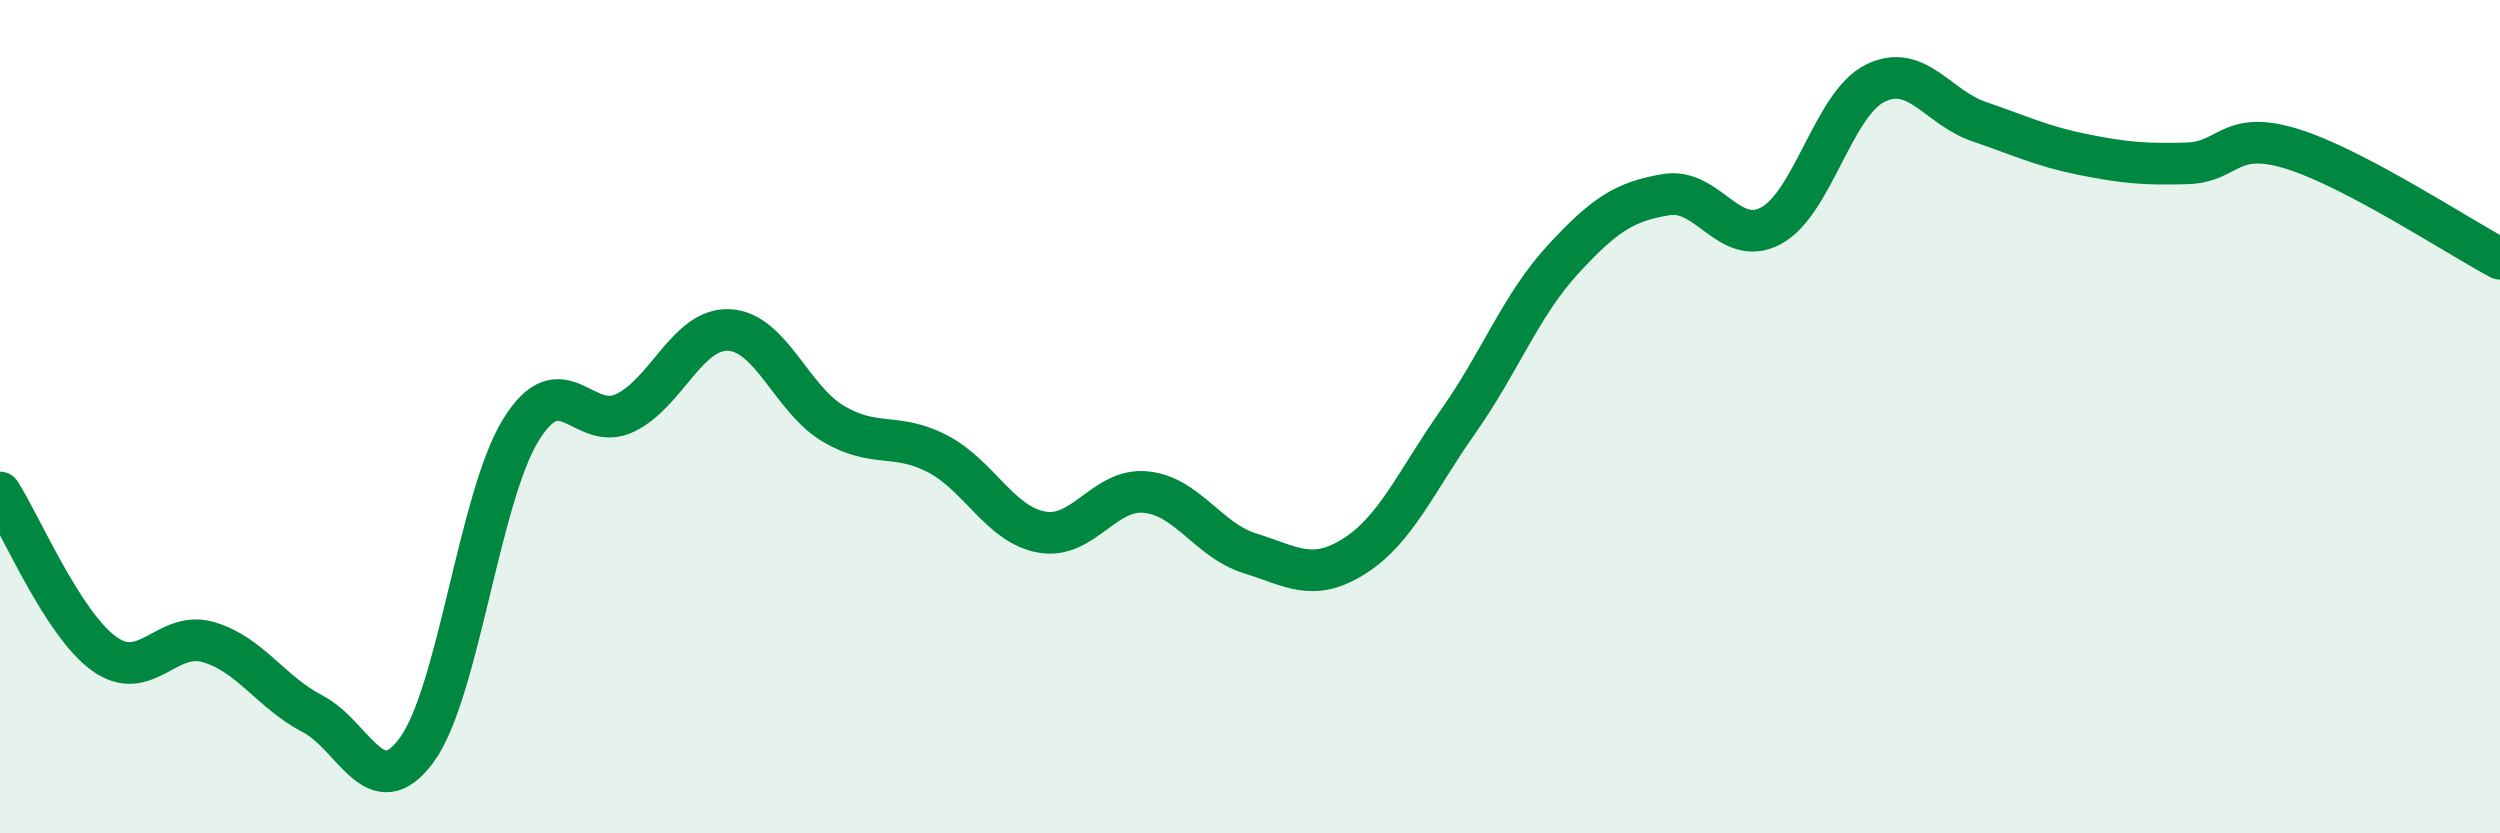 
    <svg width="60" height="20" viewBox="0 0 60 20" xmlns="http://www.w3.org/2000/svg">
      <path
        d="M 0,11.82 C 0.5,12.59 1.5,14.97 2.5,15.69 C 3.5,16.41 4,15.12 5,15.41 C 6,15.7 6.5,16.61 7.5,17.13 C 8.5,17.65 9,19.36 10,18 C 11,16.64 11.5,11.94 12.5,10.32 C 13.5,8.7 14,10.39 15,9.91 C 16,9.43 16.5,7.87 17.5,7.92 C 18.5,7.97 19,9.58 20,10.17 C 21,10.76 21.5,10.37 22.5,10.89 C 23.5,11.41 24,12.59 25,12.77 C 26,12.95 26.5,11.71 27.5,11.81 C 28.5,11.91 29,12.97 30,13.28 C 31,13.59 31.5,13.98 32.5,13.35 C 33.5,12.72 34,11.53 35,10.11 C 36,8.69 36.5,7.33 37.5,6.24 C 38.5,5.15 39,4.83 40,4.67 C 41,4.51 41.5,5.95 42.5,5.42 C 43.5,4.89 44,2.5 45,2 C 46,1.5 46.5,2.58 47.5,2.92 C 48.5,3.26 49,3.51 50,3.71 C 51,3.91 51.5,3.95 52.5,3.92 C 53.5,3.89 53.5,3.11 55,3.57 C 56.5,4.03 59,5.68 60,6.21L60 20L0 20Z"
        fill="#008740"
        opacity="0.1"
        stroke-linecap="round"
        stroke-linejoin="round"
      />
      <path
        d="M 0,11.82 C 0.5,12.59 1.5,14.97 2.5,15.69 C 3.5,16.41 4,15.12 5,15.41 C 6,15.7 6.5,16.61 7.5,17.13 C 8.5,17.65 9,19.36 10,18 C 11,16.64 11.5,11.94 12.5,10.32 C 13.5,8.7 14,10.39 15,9.91 C 16,9.43 16.5,7.87 17.5,7.92 C 18.5,7.97 19,9.58 20,10.17 C 21,10.76 21.5,10.37 22.5,10.89 C 23.5,11.41 24,12.59 25,12.77 C 26,12.95 26.5,11.71 27.5,11.81 C 28.5,11.91 29,12.97 30,13.28 C 31,13.59 31.5,13.98 32.5,13.35 C 33.5,12.72 34,11.53 35,10.11 C 36,8.69 36.5,7.33 37.5,6.24 C 38.5,5.15 39,4.83 40,4.67 C 41,4.51 41.5,5.95 42.5,5.42 C 43.5,4.89 44,2.5 45,2 C 46,1.5 46.5,2.58 47.5,2.92 C 48.5,3.26 49,3.51 50,3.71 C 51,3.91 51.5,3.95 52.5,3.92 C 53.5,3.89 53.5,3.11 55,3.57 C 56.5,4.03 59,5.68 60,6.21"
        stroke="#008740"
        stroke-width="1"
        fill="none"
        stroke-linecap="round"
        stroke-linejoin="round"
      />
    </svg>
  